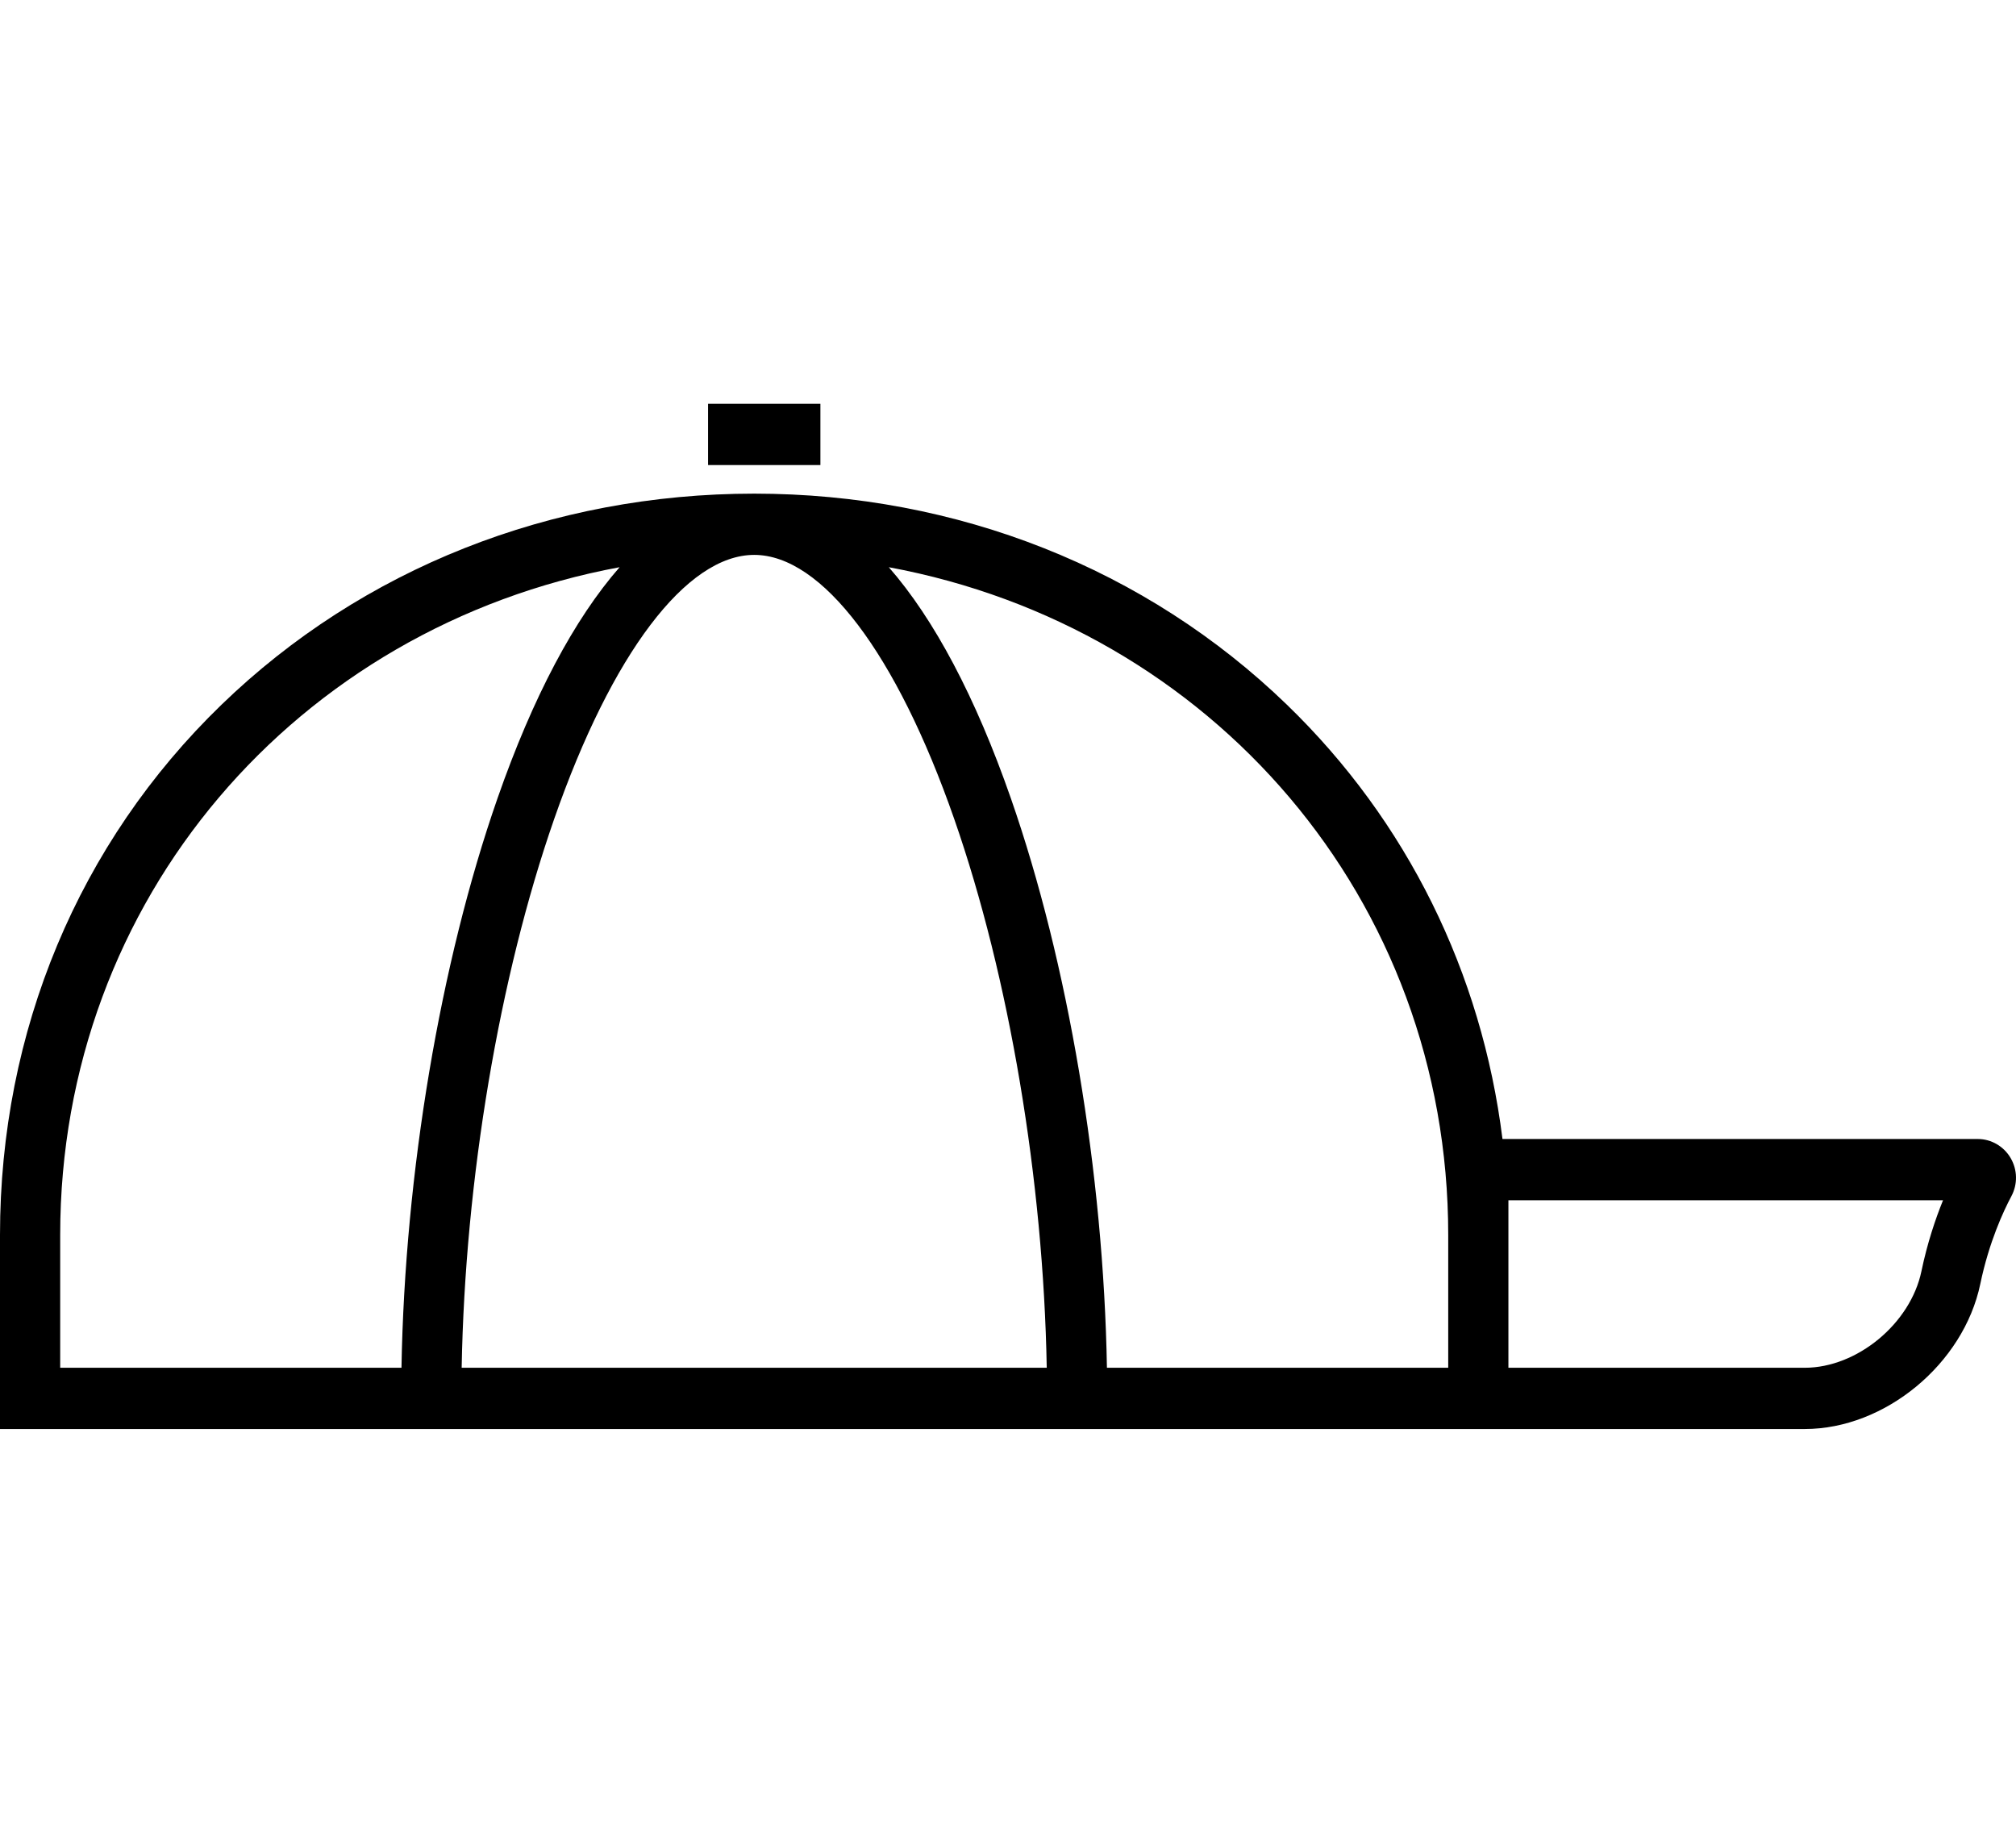 <?xml version="1.0" encoding="UTF-8"?>
<svg width="55px" height="50px" viewBox="0 0 55 50" version="1.1" xmlns="http://www.w3.org/2000/svg" xmlns:xlink="http://www.w3.org/1999/xlink">
    <!-- Generator: Sketch 54.1 (76490) - https://sketchapp.com -->
    <title>persoenlich_icon</title>
    <desc>Created with Sketch.</desc>
    <g id="persoenlich_icon" stroke="none" stroke-width="1" fill="none" fill-rule="evenodd">
        <g transform="translate(0, 11)" fill="#000000" fill-rule="nonzero">
            <path d="M54.853,20.591 C54.666,20.272 54.324,20.073 53.959,20.073 L40.99,20.073 C40.424,15.532 38.386,11.395 35.11,8.226 C31.272,4.512 26.11,2.467 20.576,2.467 C15.042,2.467 9.88,4.512 6.042,8.226 C2.146,11.995 0,17.133 0,22.692 L0,27.985 L39.51,27.985 L41.152,27.985 L49.237,27.985 C51.423,27.985 53.571,26.21 54.026,24.027 C54.265,22.881 54.659,22.037 54.873,21.636 C55.049,21.305 55.042,20.915 54.853,20.591 Z M1.642,26.314 L1.642,22.692 C1.642,13.523 8.102,6.105 16.904,4.474 C15.671,5.883 14.539,8.009 13.572,10.781 C12.009,15.264 11.045,21.01 10.953,26.314 L1.642,26.314 L1.642,26.314 Z M12.595,26.314 C12.687,21.191 13.616,15.654 15.12,11.34 C16.692,6.83 18.731,4.138 20.576,4.138 C22.421,4.138 24.46,6.83 26.032,11.34 C27.537,15.654 28.465,21.191 28.557,26.314 L12.595,26.314 Z M39.51,26.314 L30.199,26.314 C30.106,21.01 29.142,15.264 27.579,10.781 C26.613,8.009 25.481,5.883 24.248,4.474 C33.05,6.105 39.51,13.523 39.51,22.692 L39.51,26.314 L39.51,26.314 Z M52.42,23.68 C52.123,25.108 50.665,26.314 49.237,26.314 L41.152,26.314 L41.152,22.692 L41.152,21.745 L53.009,21.745 C52.801,22.257 52.58,22.914 52.42,23.68 Z" id="Shape"></path>
            <rect id="Rectangle" x="19.317" y="0.015" width="3.065" height="1.672"></rect>
        </g>
    </g>
</svg>